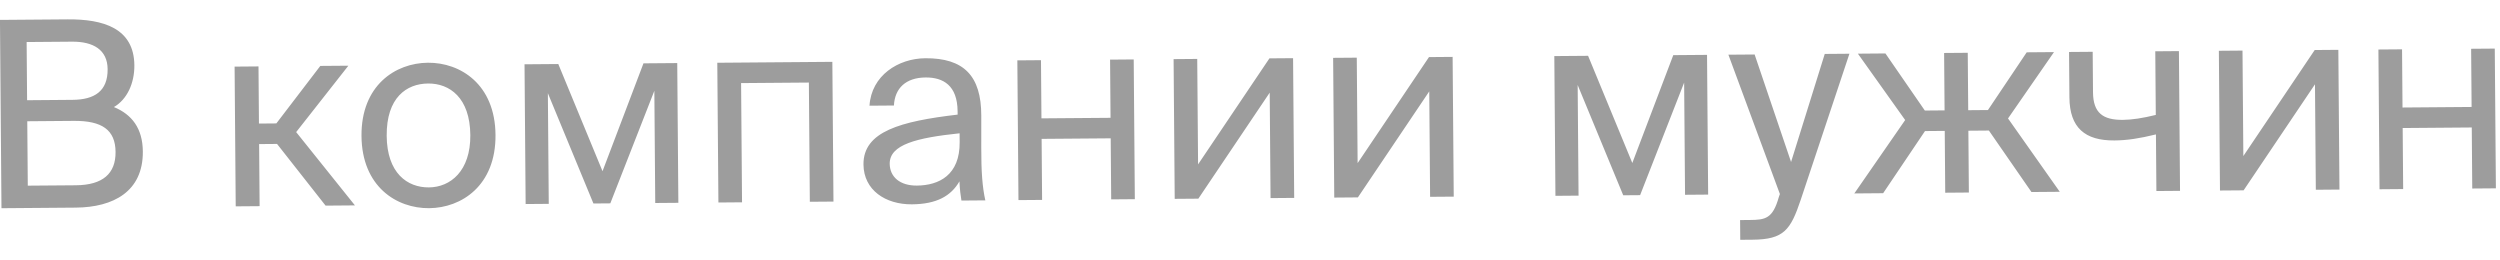 <?xml version="1.0" encoding="UTF-8"?> <svg xmlns="http://www.w3.org/2000/svg" width="231" height="24" viewBox="0 0 231 24" fill="none"><path d="M0.136 19.239L-0.003 1.839L6.261 1.789C9.501 1.764 12.387 2.581 12.415 6.036C12.428 7.692 11.744 9.186 10.525 9.892C12.187 10.574 13.181 11.863 13.198 13.998C13.228 17.694 10.479 19.156 6.999 19.184L0.136 19.239ZM2.52 11.204L2.567 17.155L7.007 17.12C9.503 17.1 10.694 16.035 10.678 14.043C10.662 12.003 9.431 11.148 6.815 11.169L2.52 11.204ZM2.461 3.884L2.504 9.26L6.704 9.226C8.72 9.21 9.962 8.432 9.945 6.392C9.931 4.592 8.605 3.835 6.661 3.85L2.461 3.884ZM30.084 19L25.599 13.3L23.943 13.313L23.988 19.049L21.78 19.066L21.677 6.155L23.885 6.137L23.927 11.417L25.535 11.404L29.597 6.091L32.189 6.071L27.366 12.205L32.796 18.978L30.084 19ZM35.73 12.547C35.757 16.003 37.64 17.332 39.632 17.316C41.624 17.3 43.484 15.797 43.458 12.485C43.43 9.029 41.547 7.7 39.555 7.716C37.563 7.732 35.702 9.019 35.73 12.547ZM39.54 5.796C42.54 5.772 45.748 7.787 45.785 12.467C45.823 17.146 42.647 19.212 39.647 19.236C36.647 19.26 33.439 17.245 33.402 12.565C33.364 7.885 36.54 5.82 39.54 5.796ZM62.577 5.828L62.68 18.74L60.544 18.757L60.462 8.389L56.392 18.79L54.833 18.803L50.623 8.612L50.705 18.836L48.569 18.853L48.466 5.941L51.586 5.916L55.673 15.82L59.457 5.853L62.577 5.828ZM76.909 5.714L77.012 18.626L74.828 18.643L74.74 7.628L68.477 7.678L68.564 18.693L66.381 18.711L66.278 5.799L76.909 5.714ZM88.673 13.133L88.667 12.317C84.71 12.732 82.195 13.352 82.209 15.128C82.219 16.352 83.161 17.161 84.721 17.148C86.761 17.132 88.697 16.181 88.673 13.133ZM84.255 18.88C81.831 18.899 79.804 17.572 79.785 15.196C79.761 12.148 83.21 11.208 88.485 10.59L88.482 10.278C88.463 7.902 87.161 7.145 85.529 7.158C83.706 7.172 82.681 8.14 82.598 9.749L80.342 9.767C80.512 6.982 82.995 5.402 85.491 5.382C89.067 5.353 90.665 7.021 90.67 10.669L90.669 13.645C90.663 15.829 90.77 17.292 91.044 18.514L88.836 18.532C88.76 18.052 88.684 17.525 88.654 16.757C87.873 18.107 86.559 18.862 84.255 18.88ZM104.858 18.404L102.674 18.421L102.629 12.781L96.245 12.832L96.29 18.472L94.106 18.489L94.003 5.578L96.187 5.561L96.23 10.936L102.614 10.886L102.571 5.51L104.755 5.492L104.858 18.404ZM117.399 18.304L117.321 8.56L110.727 18.357L108.543 18.374L108.44 5.463L110.624 5.445L110.702 15.189L117.296 5.392L119.48 5.375L119.583 18.286L117.399 18.304ZM132.141 18.186L132.063 8.443L125.469 18.239L123.285 18.257L123.182 5.345L125.366 5.328L125.444 15.072L132.038 5.275L134.222 5.257L134.325 18.169L132.141 18.186ZM157.73 5.07L157.833 17.981L155.698 17.998L155.615 7.631L151.546 18.032L149.986 18.044L145.776 7.853L145.858 18.077L143.722 18.094L143.619 5.182L146.739 5.157L150.826 15.061L154.611 5.095L157.73 5.07ZM160.799 22.158L160.785 20.334L161.673 20.327C163.113 20.315 163.808 20.214 164.368 18.193L164.462 17.929L159.703 5.054L162.127 5.035L165.494 14.968L168.607 4.983L170.887 4.965L166.386 18.465C165.448 21.257 164.831 22.126 161.927 22.149L160.799 22.158ZM185.541 10.944L190.323 17.722L187.707 17.743L183.774 12.062L181.878 12.078L181.923 17.789L179.739 17.807L179.694 12.095L177.87 12.11L174.003 17.852L171.34 17.874L176.038 11.092L171.669 4.959L174.213 4.938L177.855 10.214L179.679 10.199L179.636 4.895L181.82 4.878L181.863 10.182L183.687 10.167L187.268 4.834L189.788 4.814L185.541 10.944ZM201.435 17.634L199.251 17.651L199.209 12.419C197.7 12.791 196.55 12.969 195.374 12.978C192.662 13 191.236 11.811 191.214 9.003L191.18 4.803L193.364 4.786L193.394 8.53C193.409 10.45 194.327 11.09 196.151 11.076C196.991 11.069 197.997 10.917 199.195 10.619L199.148 4.74L201.332 4.722L201.435 17.634ZM213.982 17.534L213.904 7.79L207.31 17.587L205.126 17.604L205.023 4.693L207.207 4.675L207.285 14.419L213.879 4.622L216.063 4.605L216.166 17.516L213.982 17.534ZM230.62 17.401L228.436 17.419L228.391 11.779L222.007 11.83L222.052 17.469L219.868 17.487L219.765 4.575L221.949 4.558L221.992 9.934L228.376 9.883L228.333 4.507L230.517 4.49L230.62 17.401Z" fill="#9D9D9D"></path></svg> 